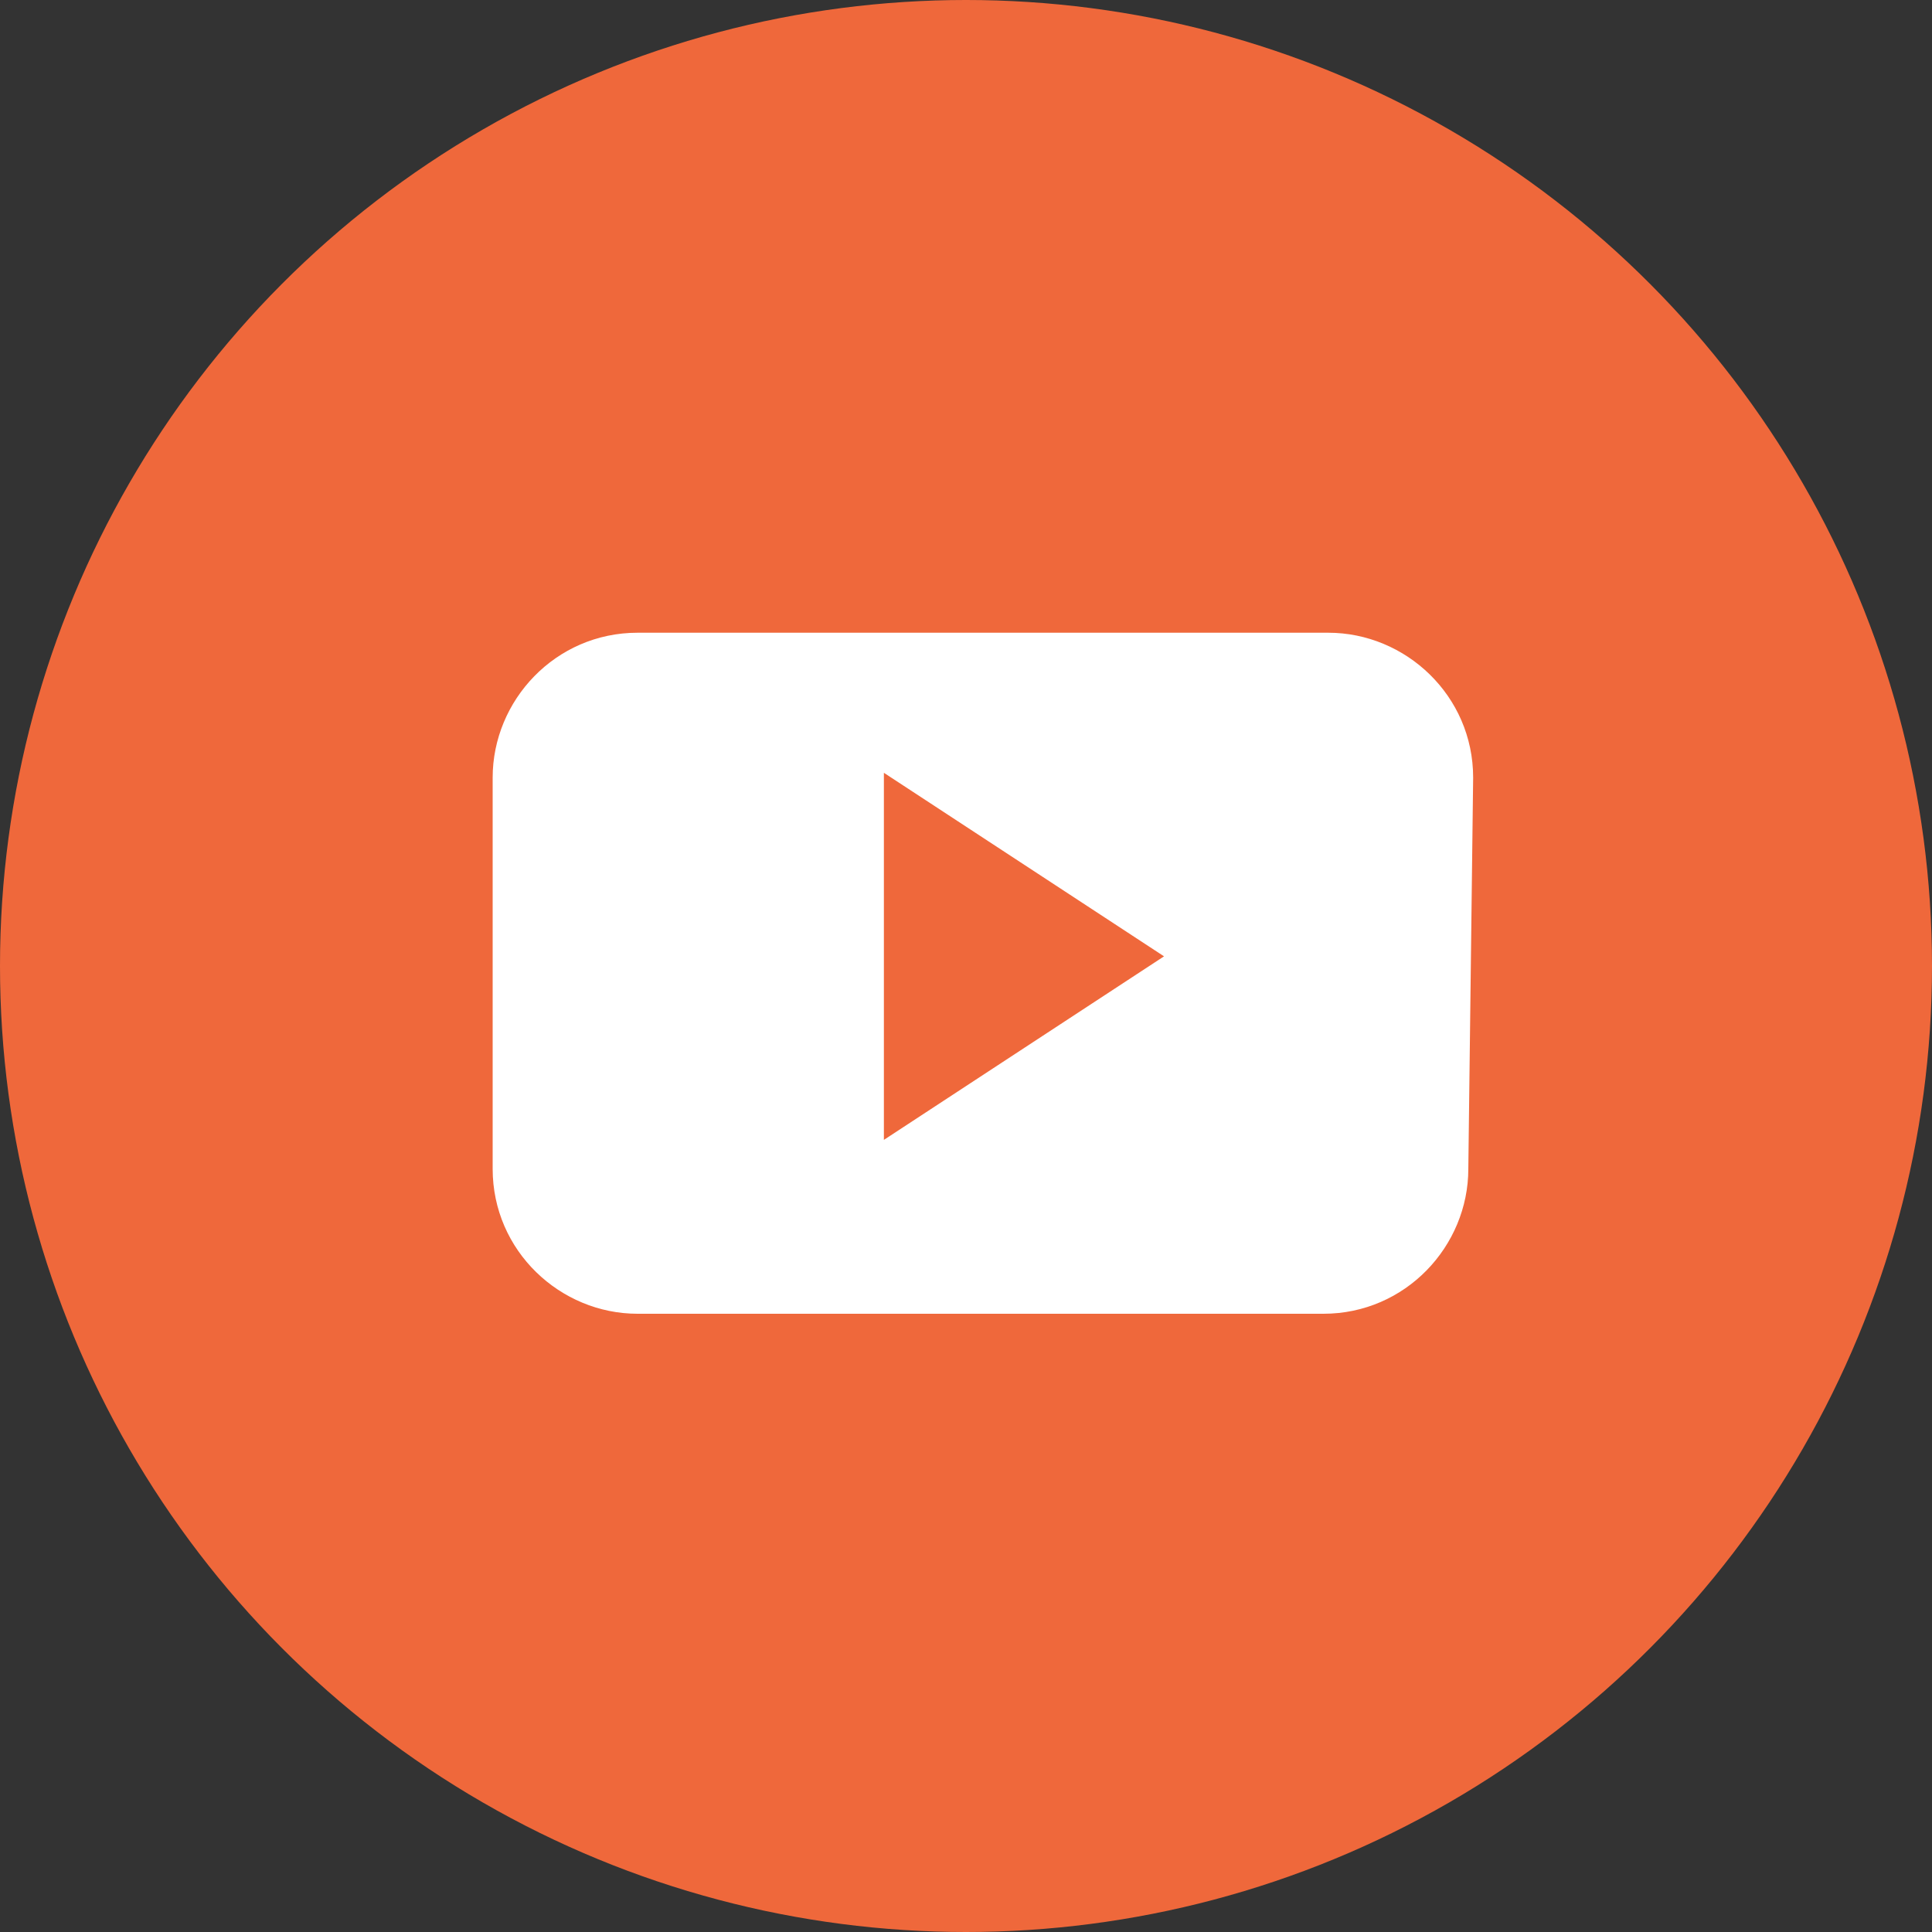 <?xml version="1.0" encoding="utf-8"?>
<!-- Generator: Adobe Illustrator 22.0.0, SVG Export Plug-In . SVG Version: 6.00 Build 0)  -->
<svg version="1.1" id="Layer_1" xmlns="http://www.w3.org/2000/svg" xmlns:xlink="http://www.w3.org/1999/xlink" x="0px" y="0px"
	 viewBox="0 0 40 40" style="enable-background:new 0 0 40 40;" xml:space="preserve">
<rect x="0" y="0" width="40" height="40" fill="#333333" stroke="none"/>
<style type="text/css">
	.st0{fill:#EF683B;}
	.st1{fill:#FFFFFF;}
</style>
<g>
	<circle class="st0" cx="20" cy="20" r="20"/>
	<path class="st1" d="M30.5,16.1c0-1.7-1.4-3-3-3H13.2c-1.7,0-3,1.4-3,3v8.1c0,1.7,1.4,3,3,3h14.2c1.7,0,3-1.4,3-3L30.5,16.1
		L30.5,16.1z M18.3,23.6V16l5.8,3.8L18.3,23.6z"/>
</g>
</svg>
